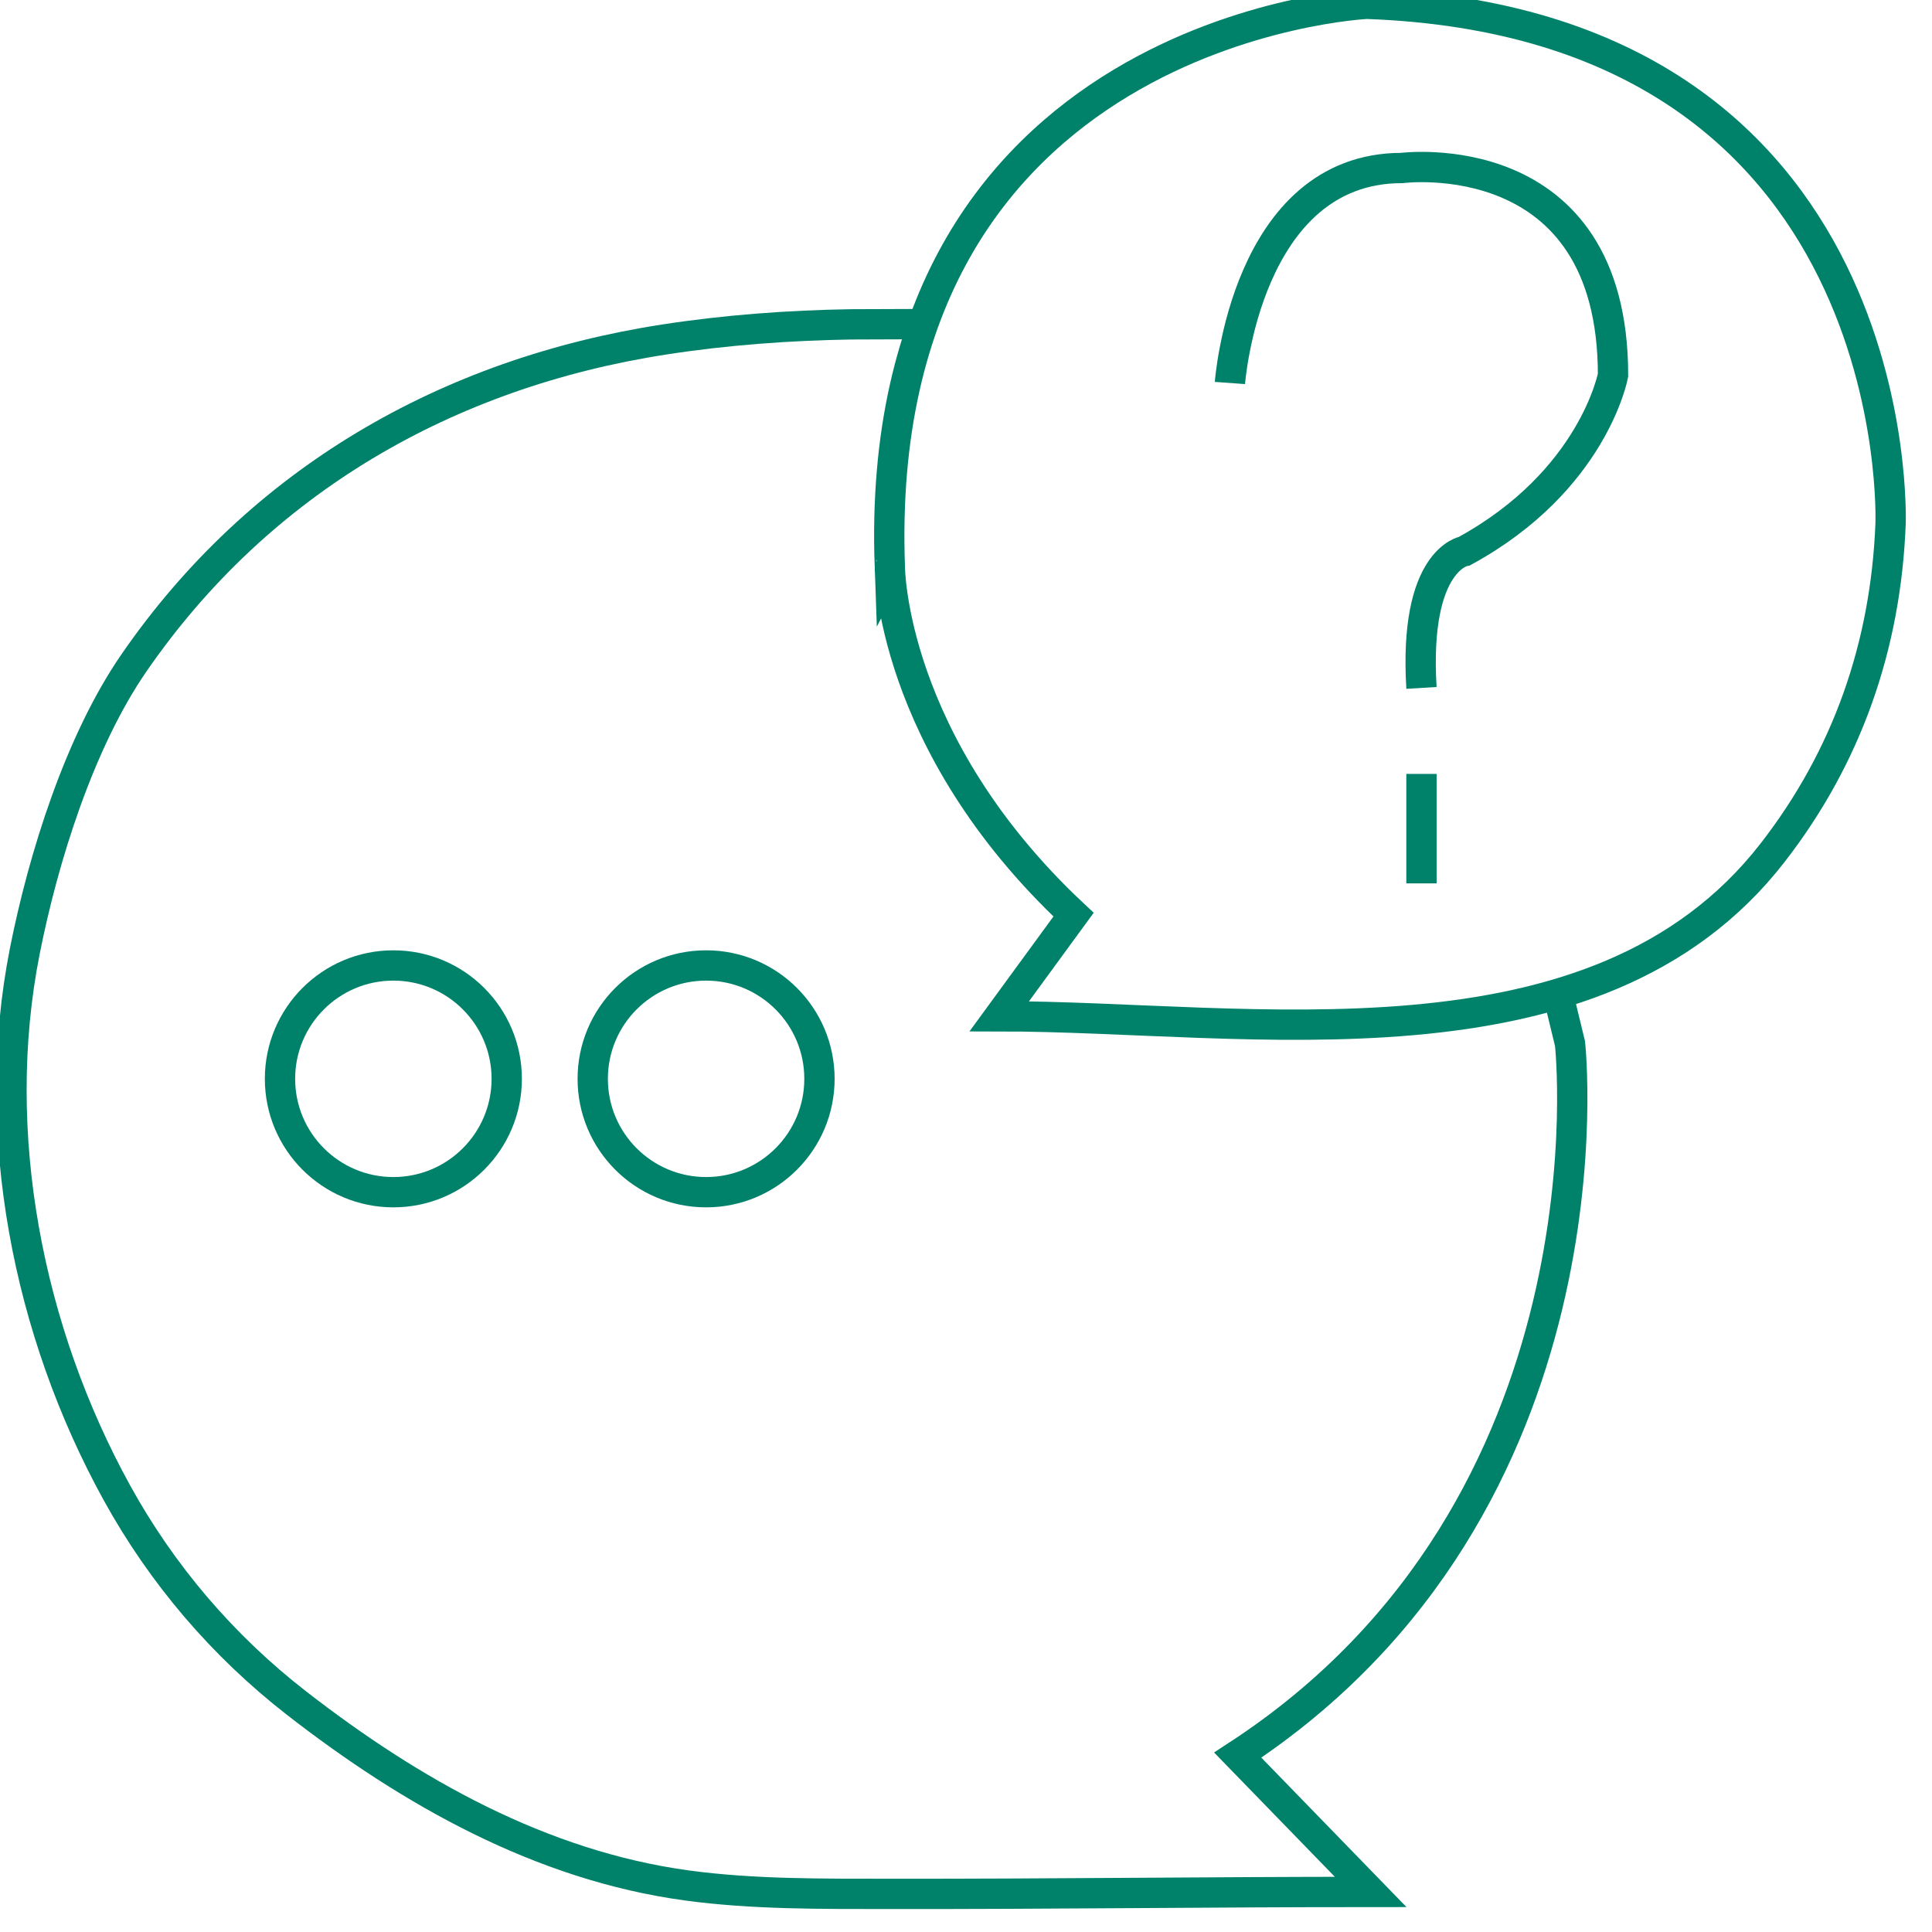 <?xml version="1.0" encoding="utf-8"?>
<!-- Generator: Adobe Illustrator 17.0.0, SVG Export Plug-In . SVG Version: 6.00 Build 0)  -->
<!DOCTYPE svg PUBLIC "-//W3C//DTD SVG 1.1//EN" "http://www.w3.org/Graphics/SVG/1.1/DTD/svg11.dtd">
<svg version="1.1" id="Layer_1" xmlns="http://www.w3.org/2000/svg" xmlns:xlink="http://www.w3.org/1999/xlink" x="0px" y="0px"
	 width="500px" height="500px" viewBox="0 0 510 510" enable-background="new 0 0 500 500" xml:space="preserve">
<path fill="none" stroke="#00826A" stroke-width="8" stroke-miterlimit="10" d="M241.795,85.56l-17.223,0.062
	c-16.388,0.266-33.015,1.492-49.212,3.993c-57.283,8.845-106.853,37.307-139.986,85.352c-14.392,20.868-23.958,51.497-28.831,76.13
	c-9.5,48.024,0.825,100.318,24.309,142.952c11.909,21.62,27.991,40.433,47.482,55.573c30.195,23.458,64.53,42.836,102.925,48.083
	c17.566,2.401,36.093,2.212,53.799,2.234c42.247,0.051,84.509-0.516,126.761-0.516l-35.085-36.117
	c101.128-66.043,87.713-187.809,87.713-187.809l-3.156-13.007"/>
<path fill="none" stroke="#00826A" stroke-width="8" stroke-miterlimit="10" d="M283.392,241.444l-19.607,26.83
	c65.799,0,157.369,17.001,204.099-43.132c19.778-25.45,29.927-54.773,31.18-86.89c0.001-0.028,5.144-132.087-138.278-137.246
	c0,0-131.054,6.191-125.895,148.597C234.892,149.603,234.892,196.039,283.392,241.444z"/>
<circle fill="none" stroke="#00826A" stroke-width="8" stroke-miterlimit="10" cx="103.838" cy="284.785" r="29.926"/>
<circle fill="none" stroke="#00826A" stroke-width="8" stroke-miterlimit="10" cx="186.392" cy="284.785" r="29.926"/>
<path fill="none" stroke="#00826A" stroke-width="8" stroke-miterlimit="10" d="M324.67,101.102c0,0,4.128-56.756,45.405-56.756
	c0,0,55.724-7.224,55.724,54.693c0,0-5.159,27.861-39.214,46.436c0,0-13.415,2.064-11.352,36.117"/>
<line fill="none" stroke="#00826A" stroke-width="8" stroke-miterlimit="10" x1="375.234" y1="204.294" x2="375.234" y2="233.189"/>
</svg>
